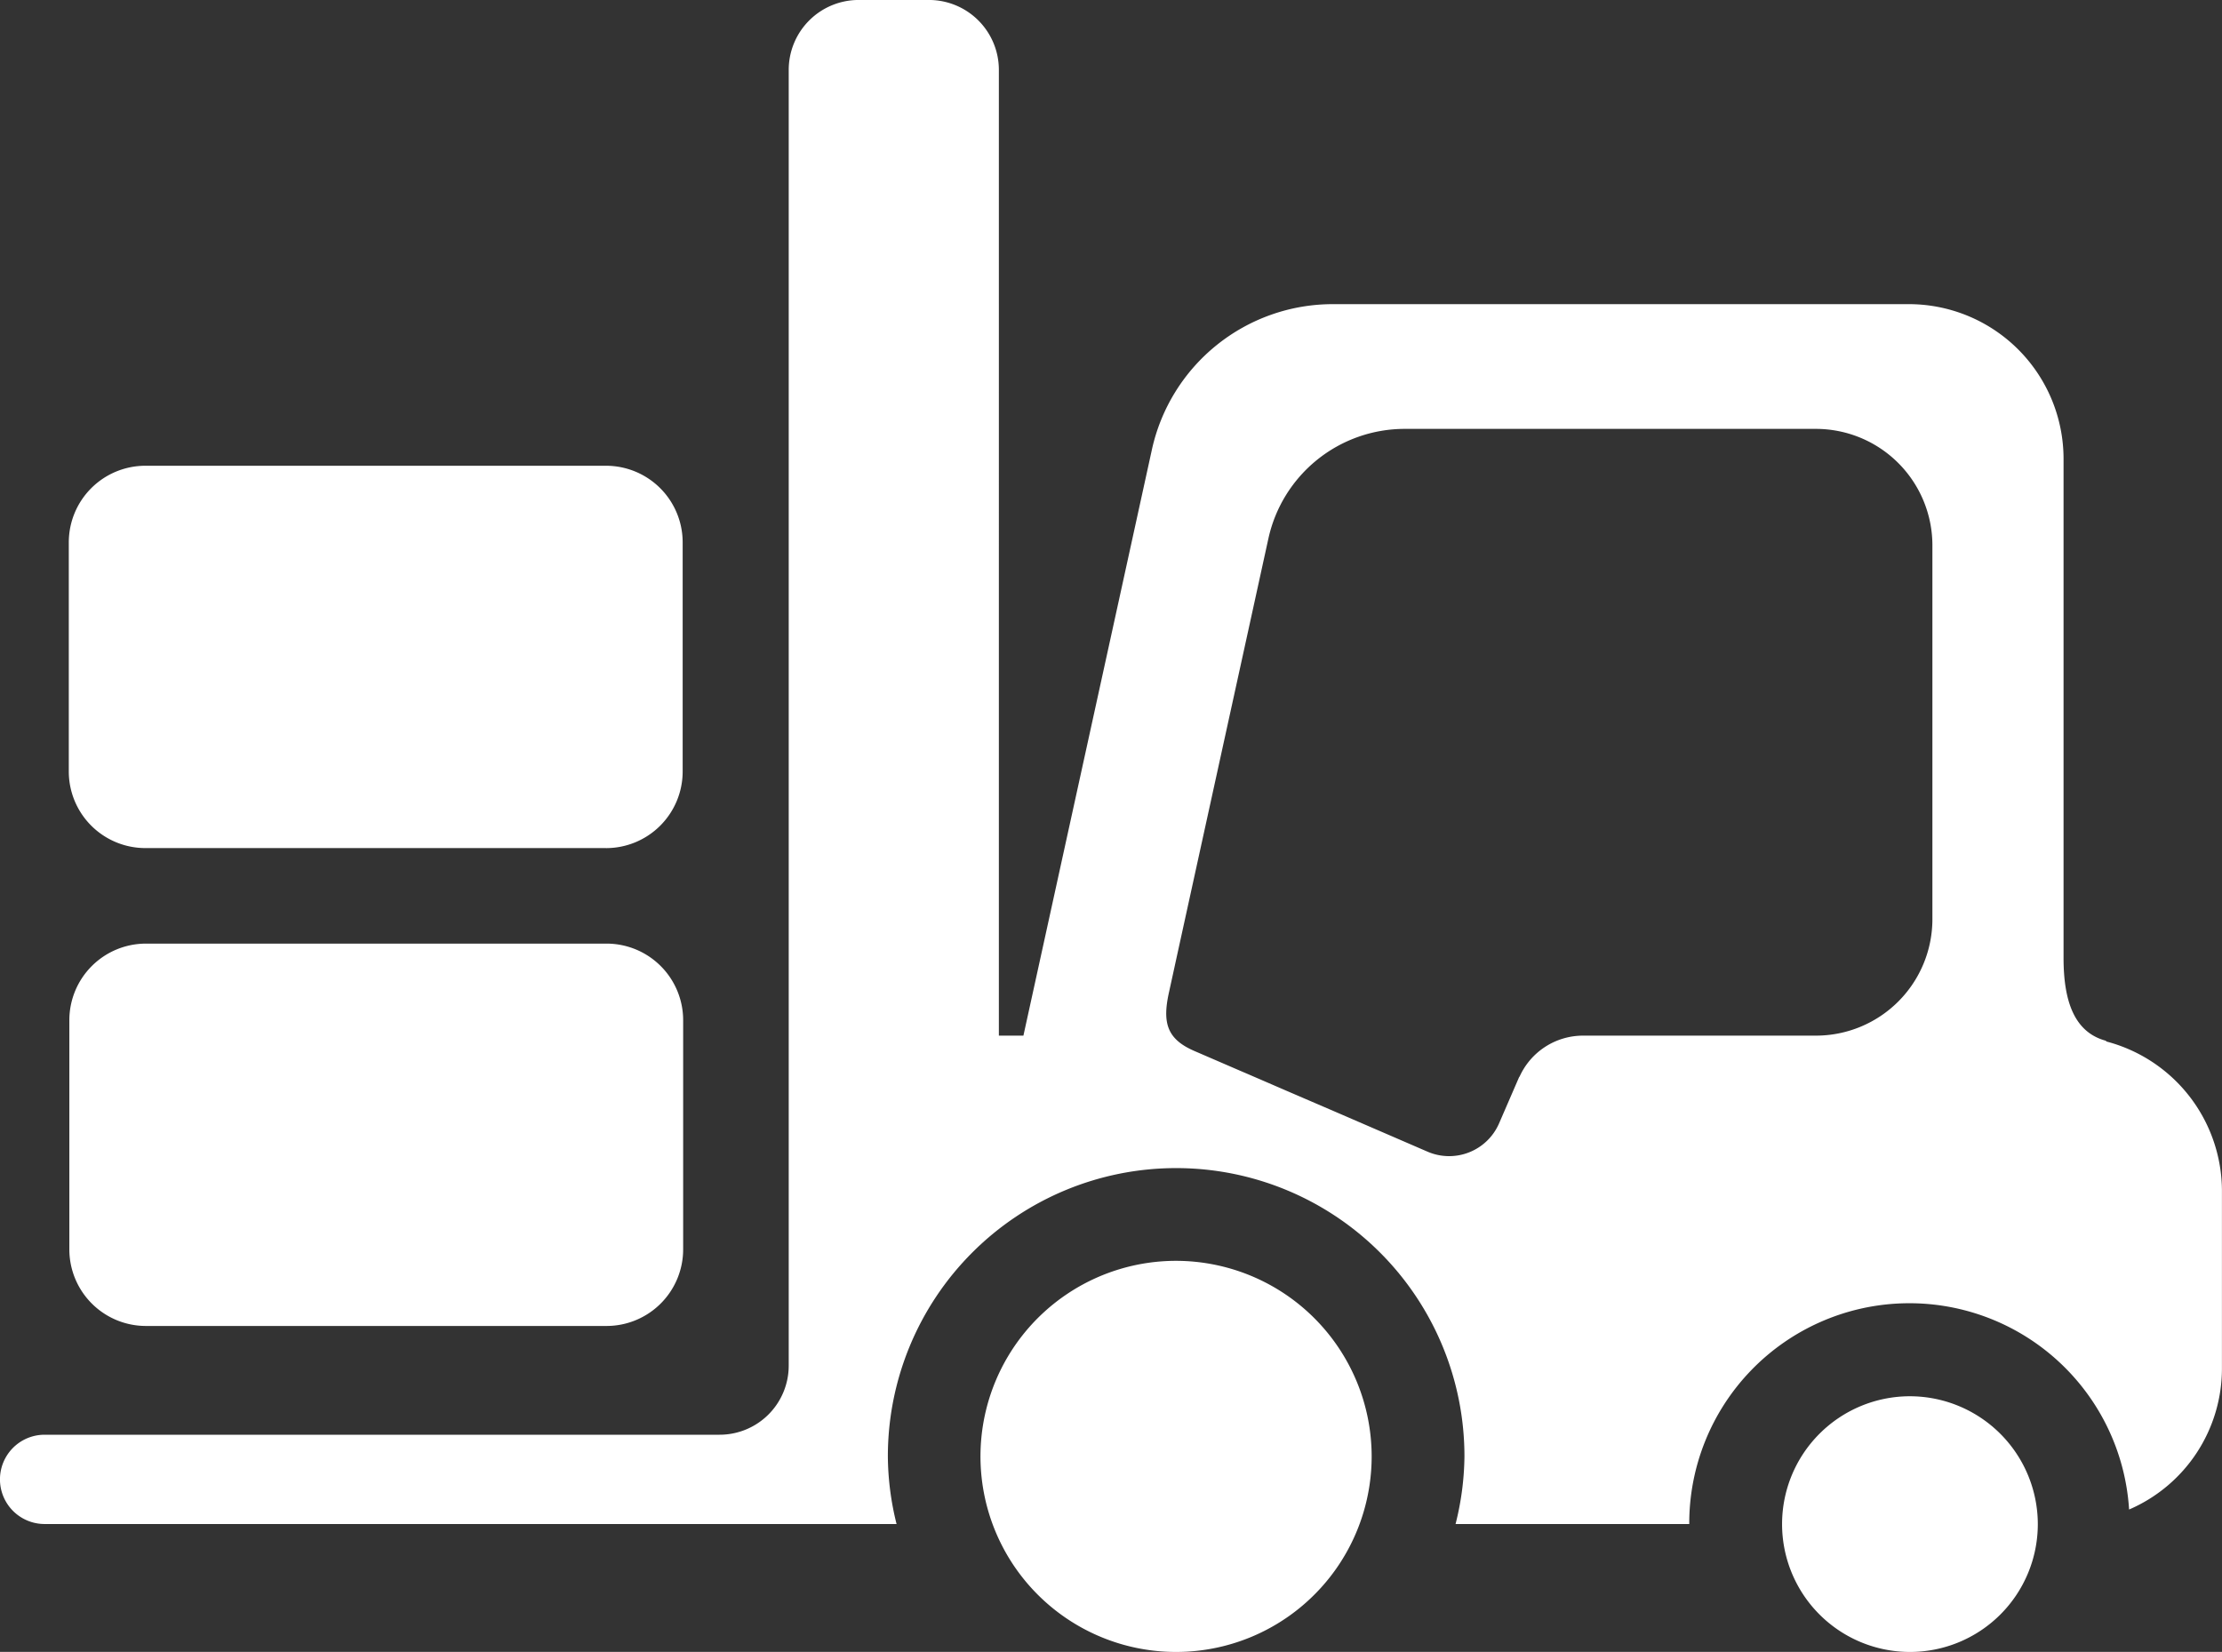 <svg xmlns="http://www.w3.org/2000/svg" width="76.581" height="56.942"><rect width="100%" height="100%" fill="#333333" stroke="none"/><defs><clipPath id="a"><path data-name="長方形 94" fill="#fff" d="M0 0h76.581v56.942H0z"/></clipPath></defs><g data-name="グループ 144"><g data-name="グループ 147"><g data-name="グループ 146" clip-path="url(#a)"><path data-name="パス 125" d="M20.888 29.234H5.011a2.641 2.641 0 01-2.64-2.64v-7.9a2.641 2.641 0 012.64-2.639h15.877a2.641 2.641 0 012.64 2.64v7.9a2.641 2.641 0 01-2.64 2.64" fill="#fff"/></g></g><g data-name="グループ 149"><g data-name="グループ 148" clip-path="url(#a)" fill="#fff"><path data-name="パス 126" d="M65.826 48.13a4.407 4.407 0 104.407 4.409 4.414 4.414 0 00-4.407-4.409"/><path data-name="パス 127" d="M40.535 43.462a6.741 6.741 0 106.739 6.741 6.746 6.746 0 00-6.739-6.741"/><path data-name="パス 128" d="M72.588 35.899v-.021c-1.089-.288-1.468-1.348-1.468-2.86v-17.2a5.334 5.334 0 00-5.334-5.334H45.937a6.386 6.386 0 00-6.237 5.015l-1.128 5.15-3.3 15.05h-.846V2.409a2.411 2.411 0 00-2.411-2.41h-2.422a2.411 2.411 0 00-2.41 2.41v44.664a2.382 2.382 0 01-2.383 2.383H1.538a1.539 1.539 0 000 3.078H30.9a9.845 9.845 0 01-.3-2.333 9.936 9.936 0 0119.872 0 9.845 9.845 0 01-.306 2.333h8.054a7.587 7.587 0 0115.159-.5 5.294 5.294 0 003.2-4.851v-6.134a5.335 5.335 0 00-3.991-5.15M66.6 26.61v5.073a4.015 4.015 0 01-4.021 4.016h-8.023a2.4 2.4 0 00-2.191 1.429v-.019l-.7 1.615a1.876 1.876 0 01-2.465.975l-3.176-1.374-1.687-.726-.961-.416a51.814 51.814 0 01-.395-.171l-.211-.09-1.606-.694c-.944-.408-1.106-.97-.878-2.008l.188-.859.051-.235 2.506-11.436.684-3.125a4.81 4.81 0 014.7-3.781h14.164a4.017 4.017 0 014.021 4.015z"/><path data-name="パス 129" d="M20.905 45.707H5.03a2.641 2.641 0 01-2.64-2.64v-7.9a2.641 2.641 0 012.64-2.64h15.875a2.641 2.641 0 012.64 2.64v7.9a2.641 2.641 0 01-2.64 2.64"/></g></g></g></svg>